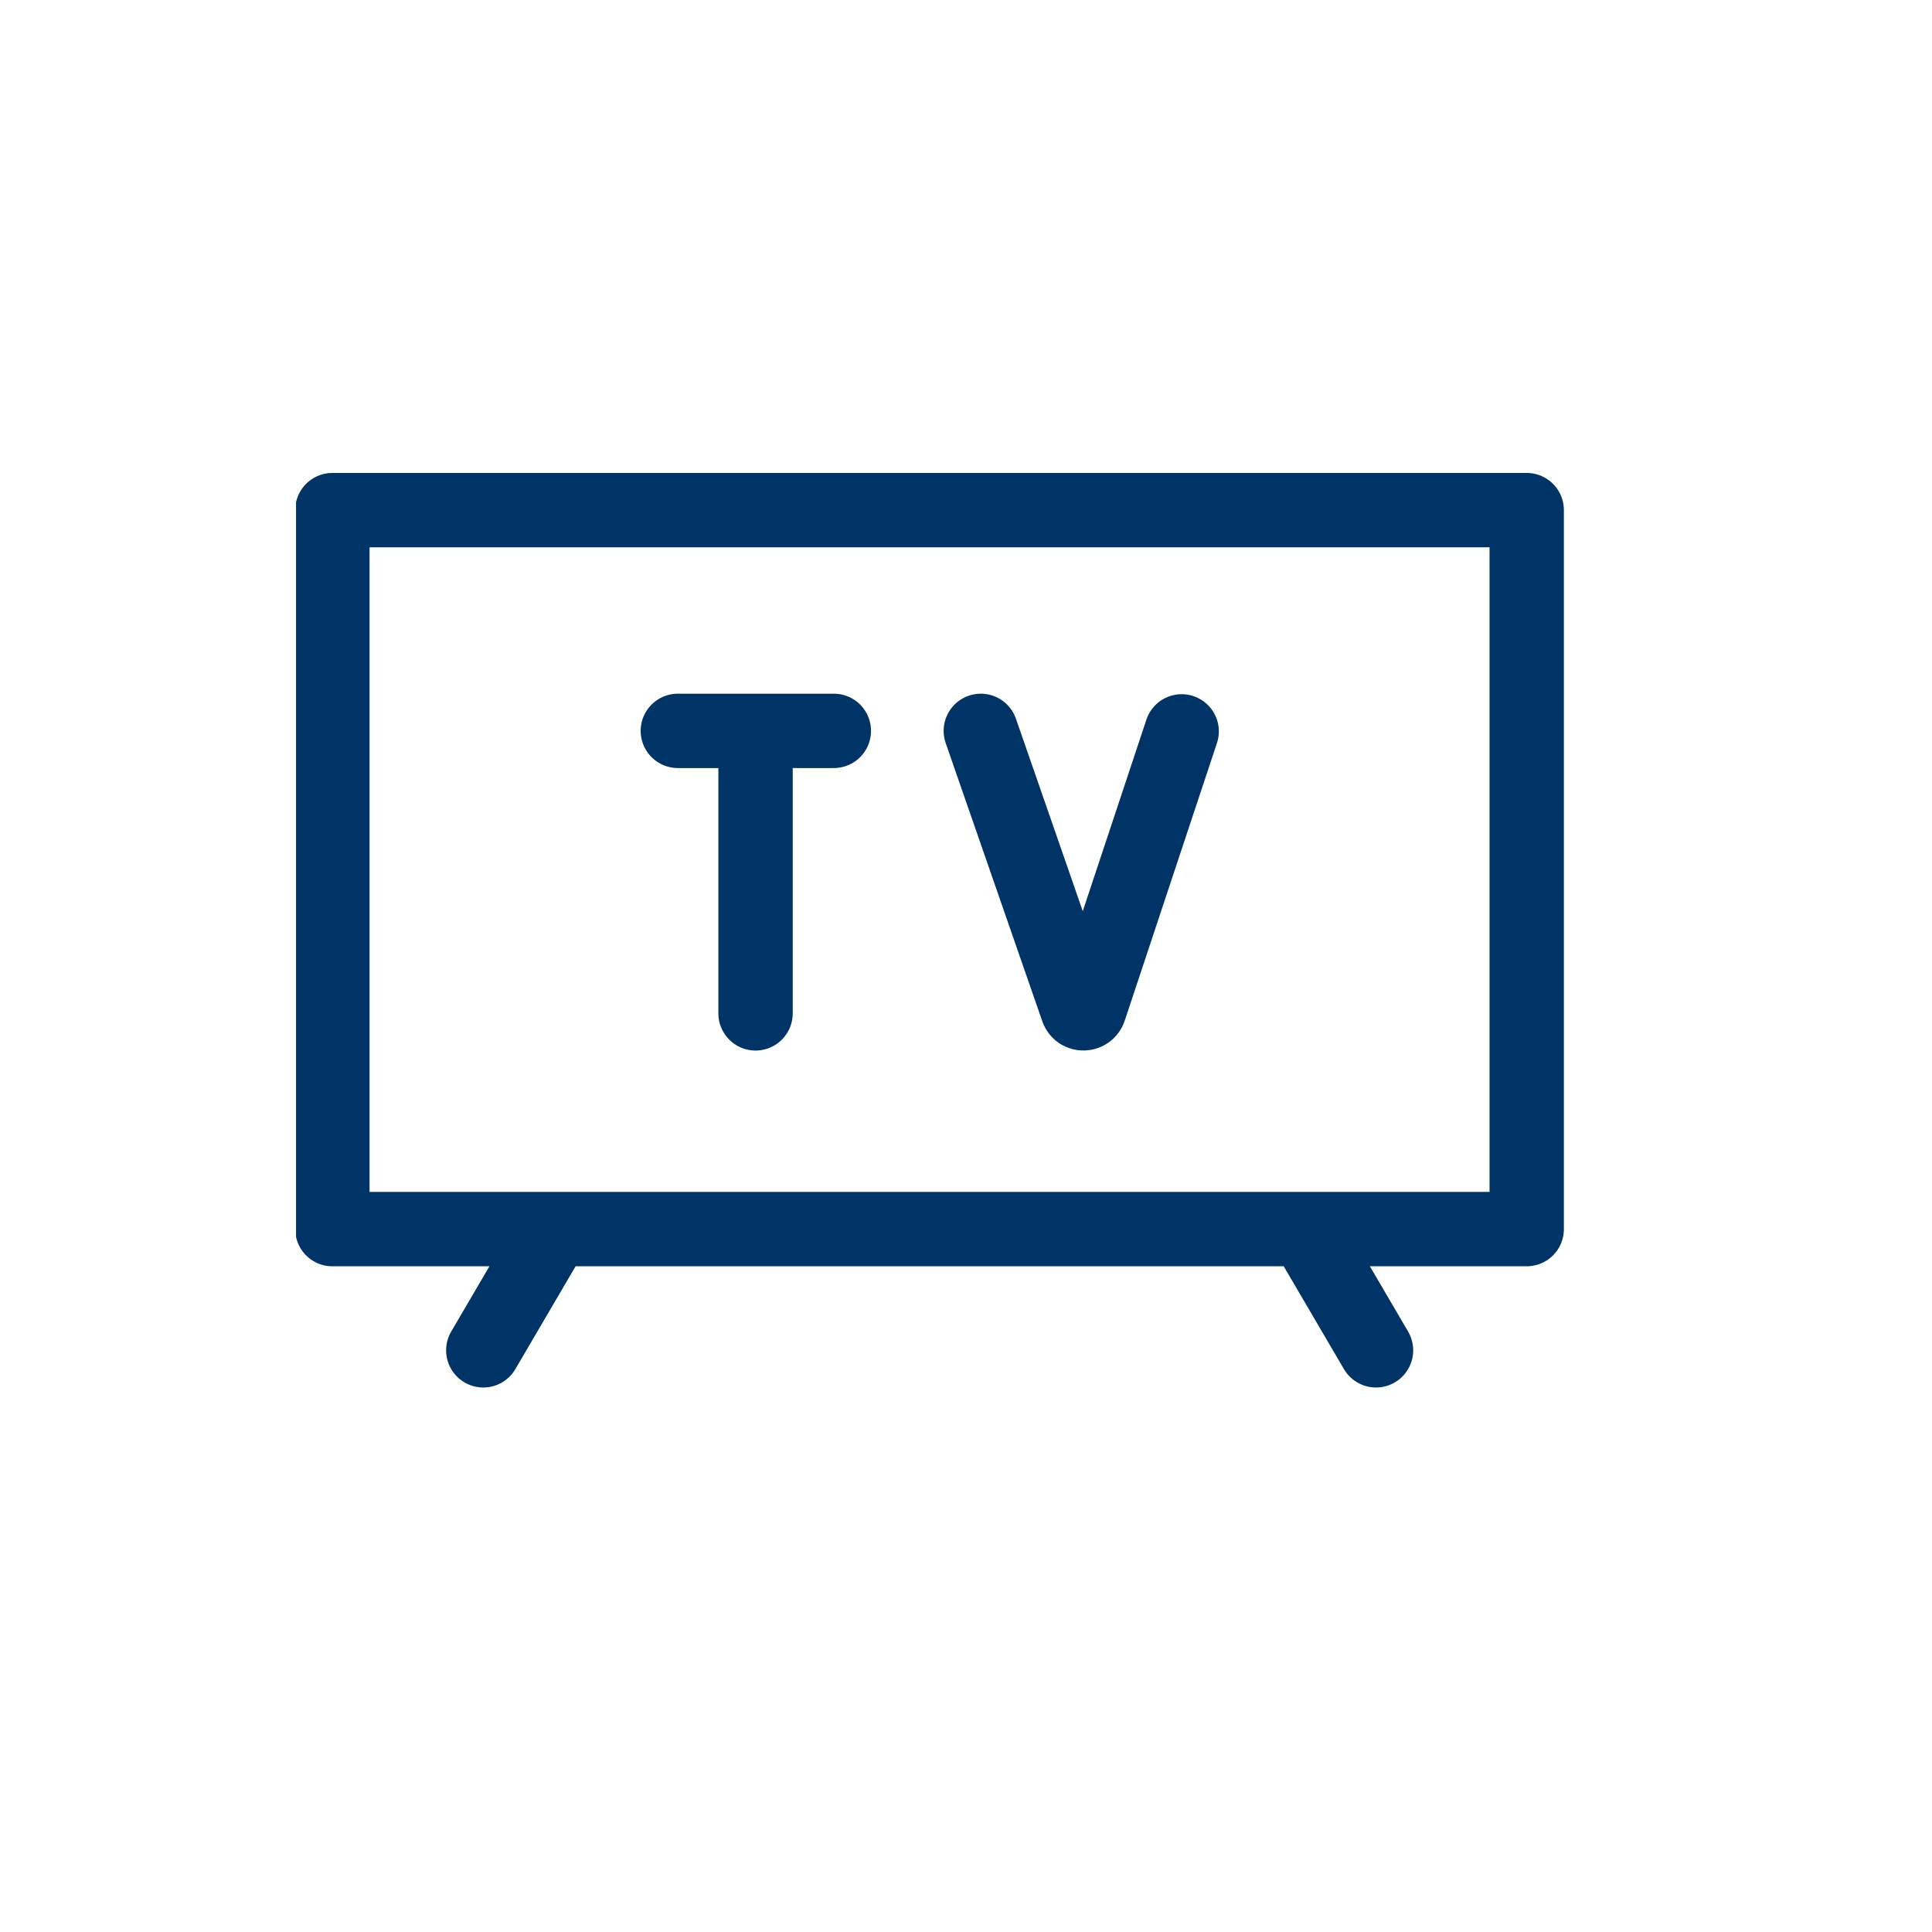 <svg xmlns="http://www.w3.org/2000/svg" width="27" height="27" viewBox="0.0 0.0 27.0 27.0" fill="none"><g clip-path="url(#clip0_10457_132)"><path d="M13.707 10.214L15.057 14.102C15.085 14.182 15.198 14.181 15.225 14.101L16.514 10.221" stroke="#003466" stroke-width="1.039" stroke-miterlimit="10" stroke-linecap="round" stroke-linejoin="round" /><path d="M9.473 10.214H11.653" stroke="#003466" stroke-width="1.039" stroke-miterlimit="10" stroke-linecap="round" stroke-linejoin="round" /><path d="M10.559 10.34V14.162" stroke="#003466" stroke-width="1.039" stroke-miterlimit="10" stroke-linecap="round" stroke-linejoin="round" /><path d="M18.25 17.198L19.23 18.871" stroke="#003466" stroke-width="1.039" stroke-miterlimit="10" stroke-linecap="round" stroke-linejoin="round" /><path d="M7.734 17.198L6.754 18.871" stroke="#003466" stroke-width="1.039" stroke-miterlimit="10" stroke-linecap="round" stroke-linejoin="round" /><path d="M21.336 7.129H4.645V17.177H21.336V7.129Z" stroke="#003466" stroke-width="1.039" stroke-miterlimit="10" stroke-linecap="round" stroke-linejoin="round" /></g><defs><clipPath id="clip0_10457_132"><rect width="17.73" height="17.73" fill="white" transform="translate(4.137 4.135)" /></clipPath></defs></svg>